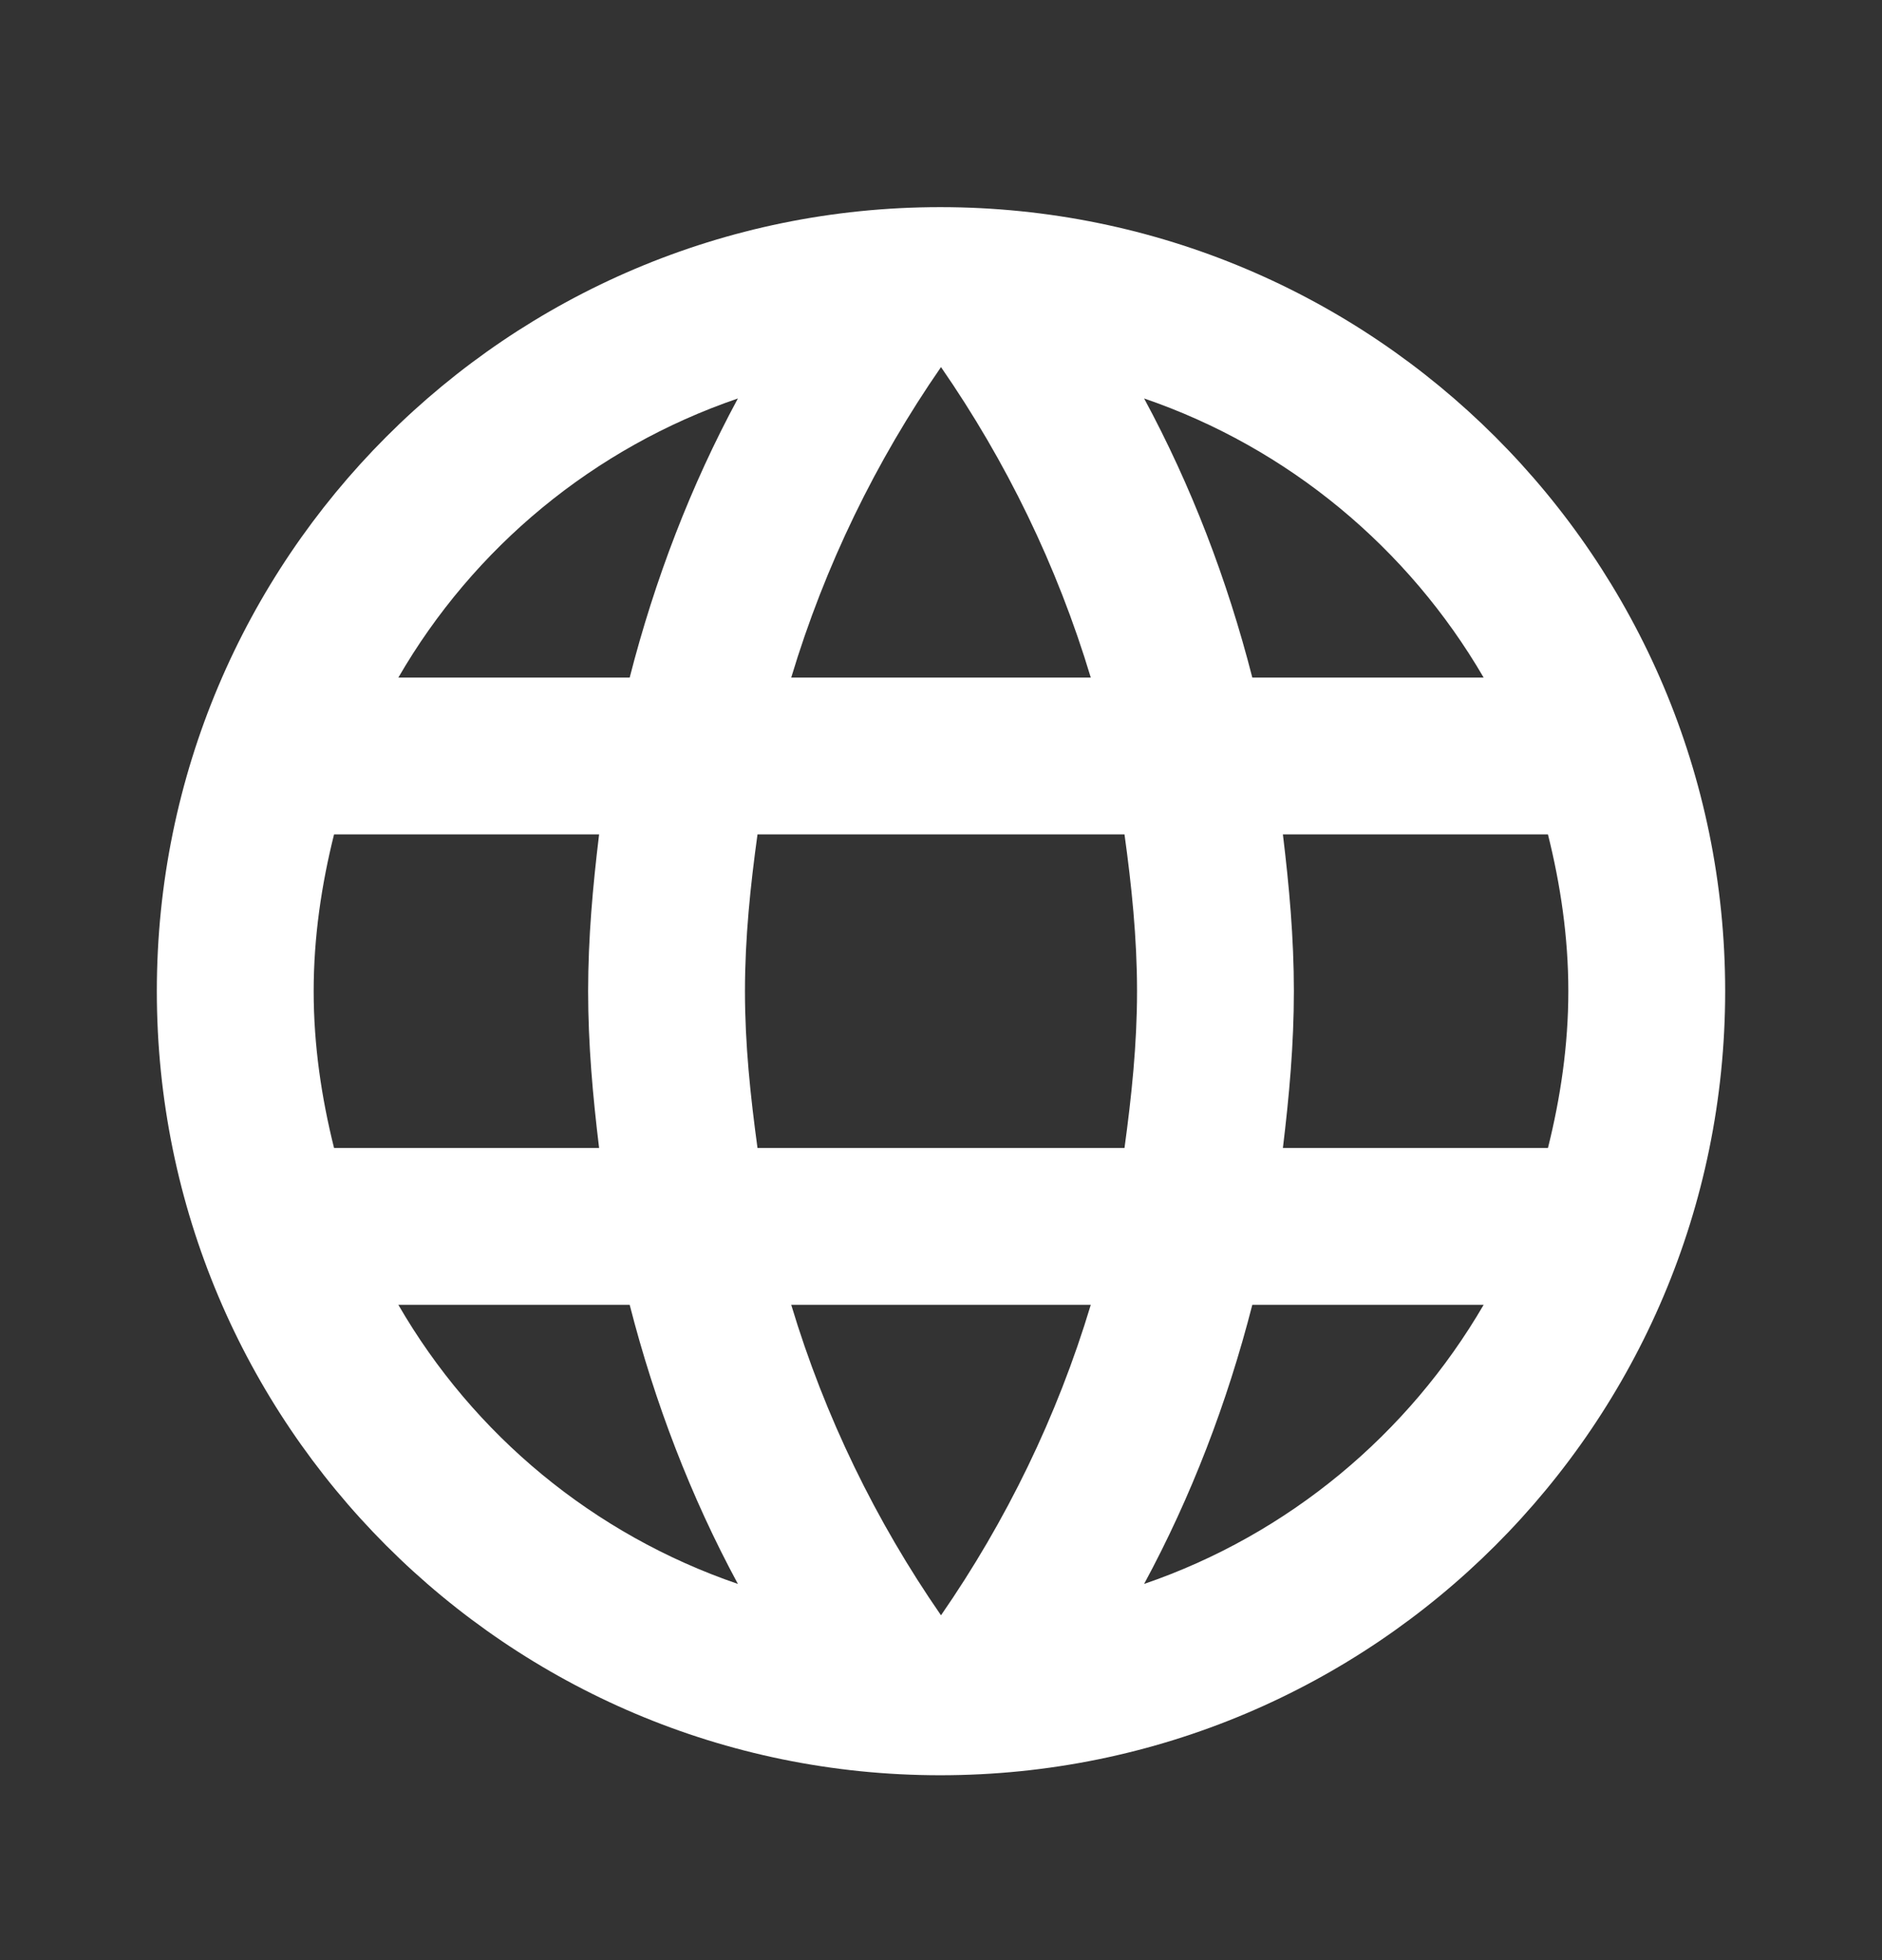 <svg width="24" height="25" viewBox="0 0 24 25" fill="none" xmlns="http://www.w3.org/2000/svg">
<rect x="0" y="0" width="24" height="25" fill="#333333" stroke="none"/>
<path d="M11.99 2.642C6.47 2.642 2 7.122 2 12.642C2 18.162 6.47 22.642 11.99 22.642C17.52 22.642 22 18.162 22 12.642C22 7.122 17.52 2.642 11.99 2.642ZM18.92 8.642H15.97C15.65 7.392 15.19 6.192 14.59 5.082C16.43 5.712 17.96 6.992 18.92 8.642ZM12 4.682C12.83 5.882 13.48 7.212 13.91 8.642H10.09C10.52 7.212 11.17 5.882 12 4.682ZM4.26 14.642C4.1 14.002 4 13.332 4 12.642C4 11.952 4.1 11.282 4.26 10.642H7.64C7.56 11.302 7.5 11.962 7.5 12.642C7.5 13.322 7.56 13.982 7.64 14.642H4.26ZM5.08 16.642H8.03C8.35 17.892 8.81 19.092 9.41 20.202C7.57 19.572 6.04 18.302 5.08 16.642ZM8.03 8.642H5.08C6.04 6.982 7.57 5.712 9.41 5.082C8.81 6.192 8.35 7.392 8.03 8.642ZM12 20.602C11.17 19.402 10.52 18.072 10.09 16.642H13.91C13.48 18.072 12.83 19.402 12 20.602ZM14.34 14.642H9.66C9.57 13.982 9.5 13.322 9.5 12.642C9.5 11.962 9.57 11.292 9.66 10.642H14.34C14.43 11.292 14.5 11.962 14.5 12.642C14.5 13.322 14.43 13.982 14.34 14.642ZM14.59 20.202C15.19 19.092 15.65 17.892 15.97 16.642H18.92C17.96 18.292 16.43 19.572 14.59 20.202ZM16.36 14.642C16.44 13.982 16.5 13.322 16.5 12.642C16.5 11.962 16.44 11.302 16.36 10.642H19.74C19.9 11.282 20 11.952 20 12.642C20 13.332 19.9 14.002 19.74 14.642H16.36Z" fill="white"/>
</svg>
